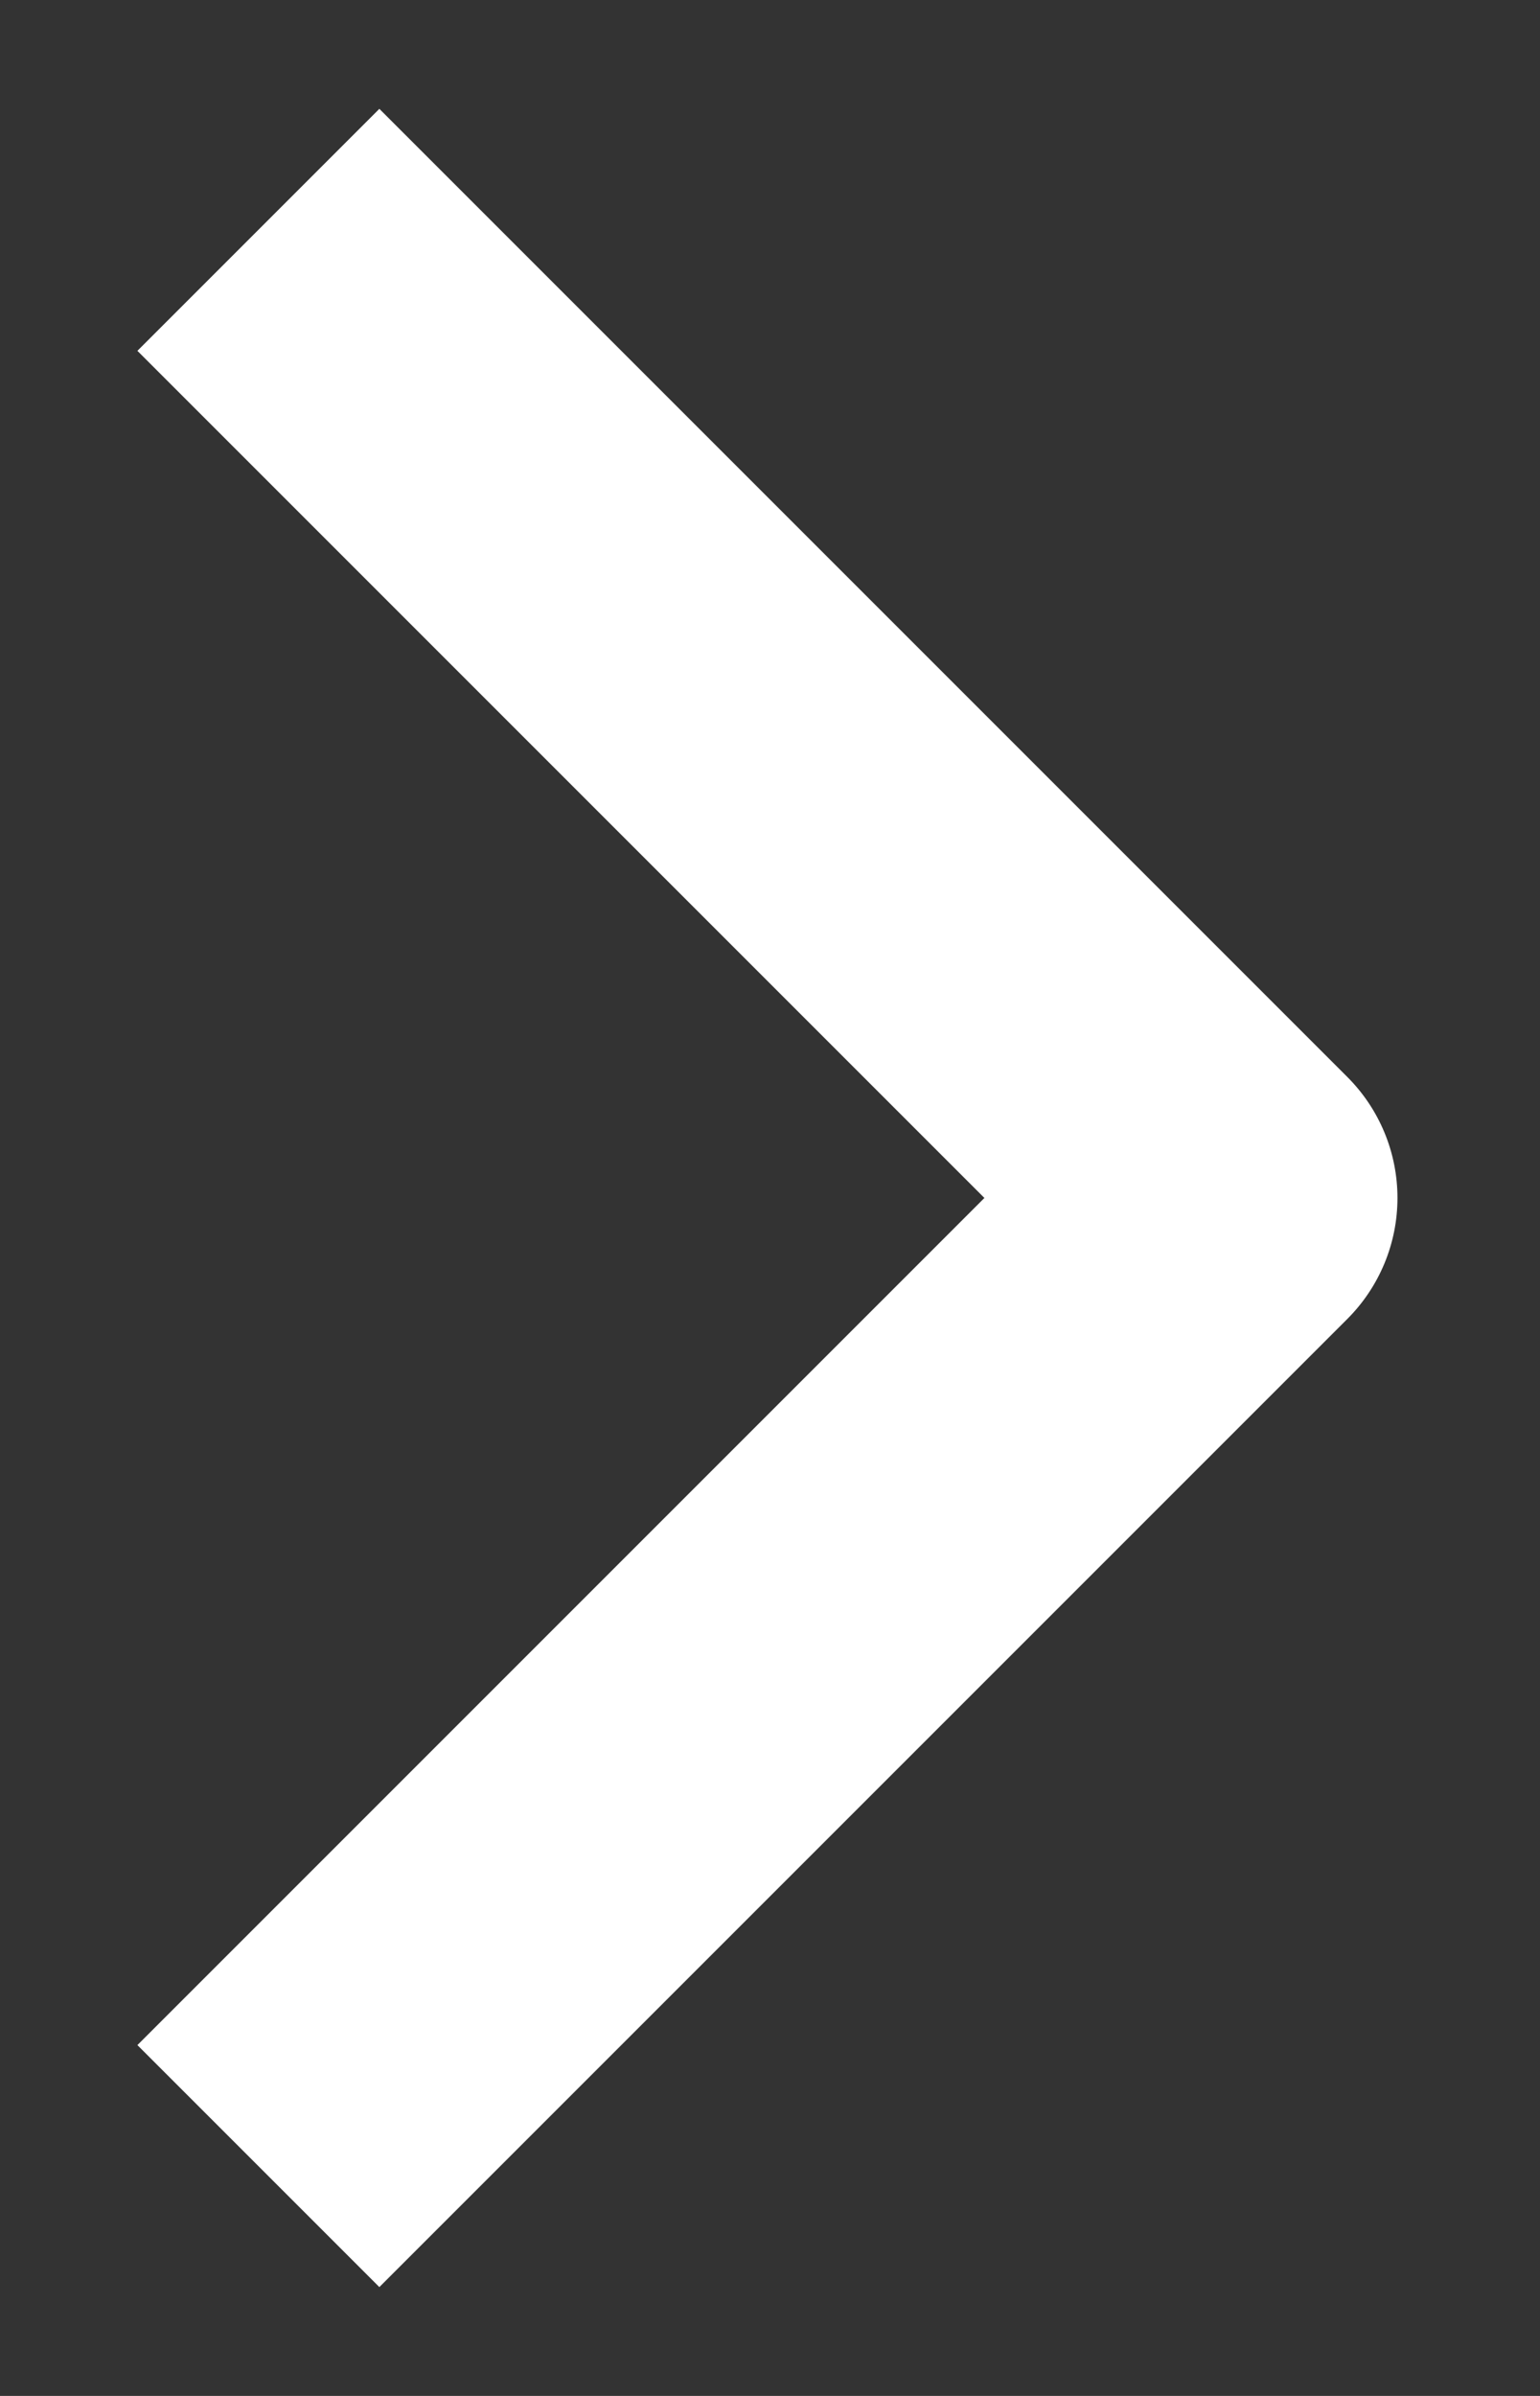 <svg width="9" height="14" viewBox="0 0 9 14" fill="none" xmlns="http://www.w3.org/2000/svg">
<rect x="0" y="0" width="9" height="14" fill="#333333" stroke="none"/>
<path fill-rule="evenodd" clip-rule="evenodd" d="M7.874 7.707L2.217 13.364L0.803 11.95L5.753 7L0.803 2.05L2.217 0.636L7.874 6.293C8.062 6.481 8.167 6.735 8.167 7C8.167 7.265 8.062 7.519 7.874 7.707Z" fill="white"/>
</svg>
